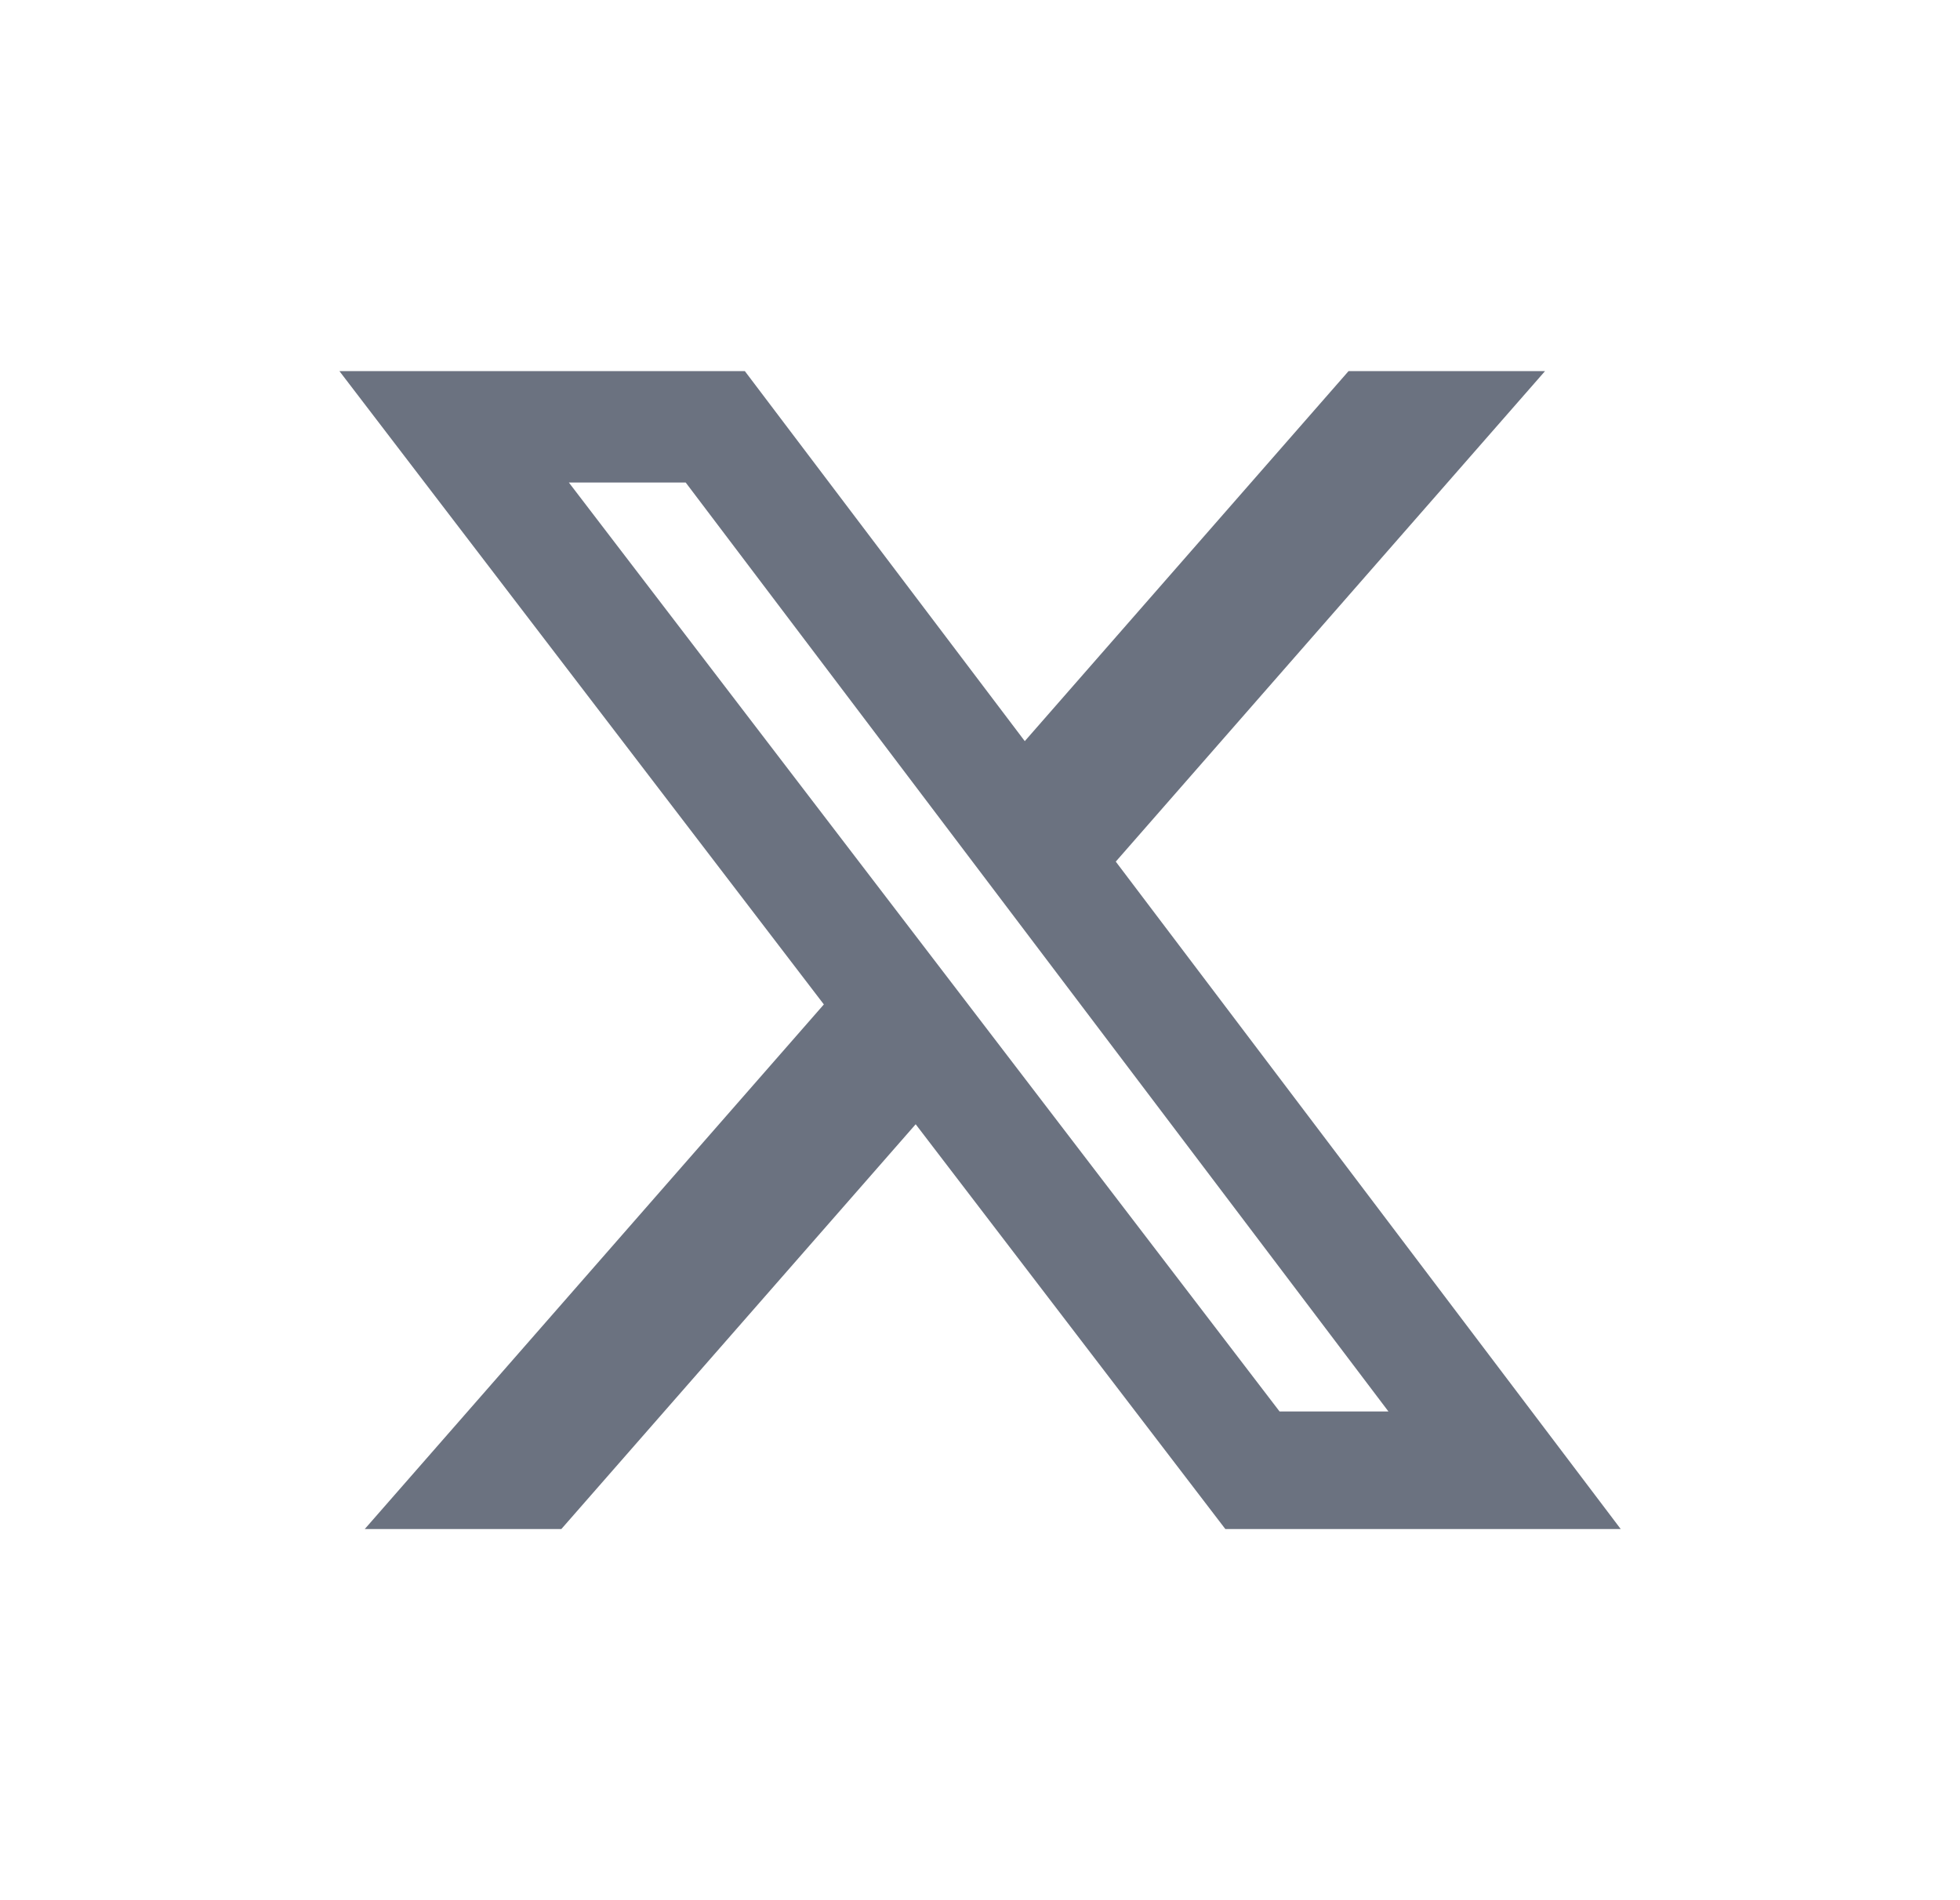 <svg width="33" height="32" viewBox="0 0 33 32" fill="none" xmlns="http://www.w3.org/2000/svg">
<path d="M22.705 6.25H26.013L18.786 14.51L27.288 25.75H20.631L15.417 18.933L9.451 25.75H6.141L13.871 16.915L5.715 6.25H12.541L17.254 12.481L22.705 6.25ZM21.544 23.77H23.377L11.545 8.126H9.578L21.544 23.77Z" fill="#6B7280"/>
</svg>
